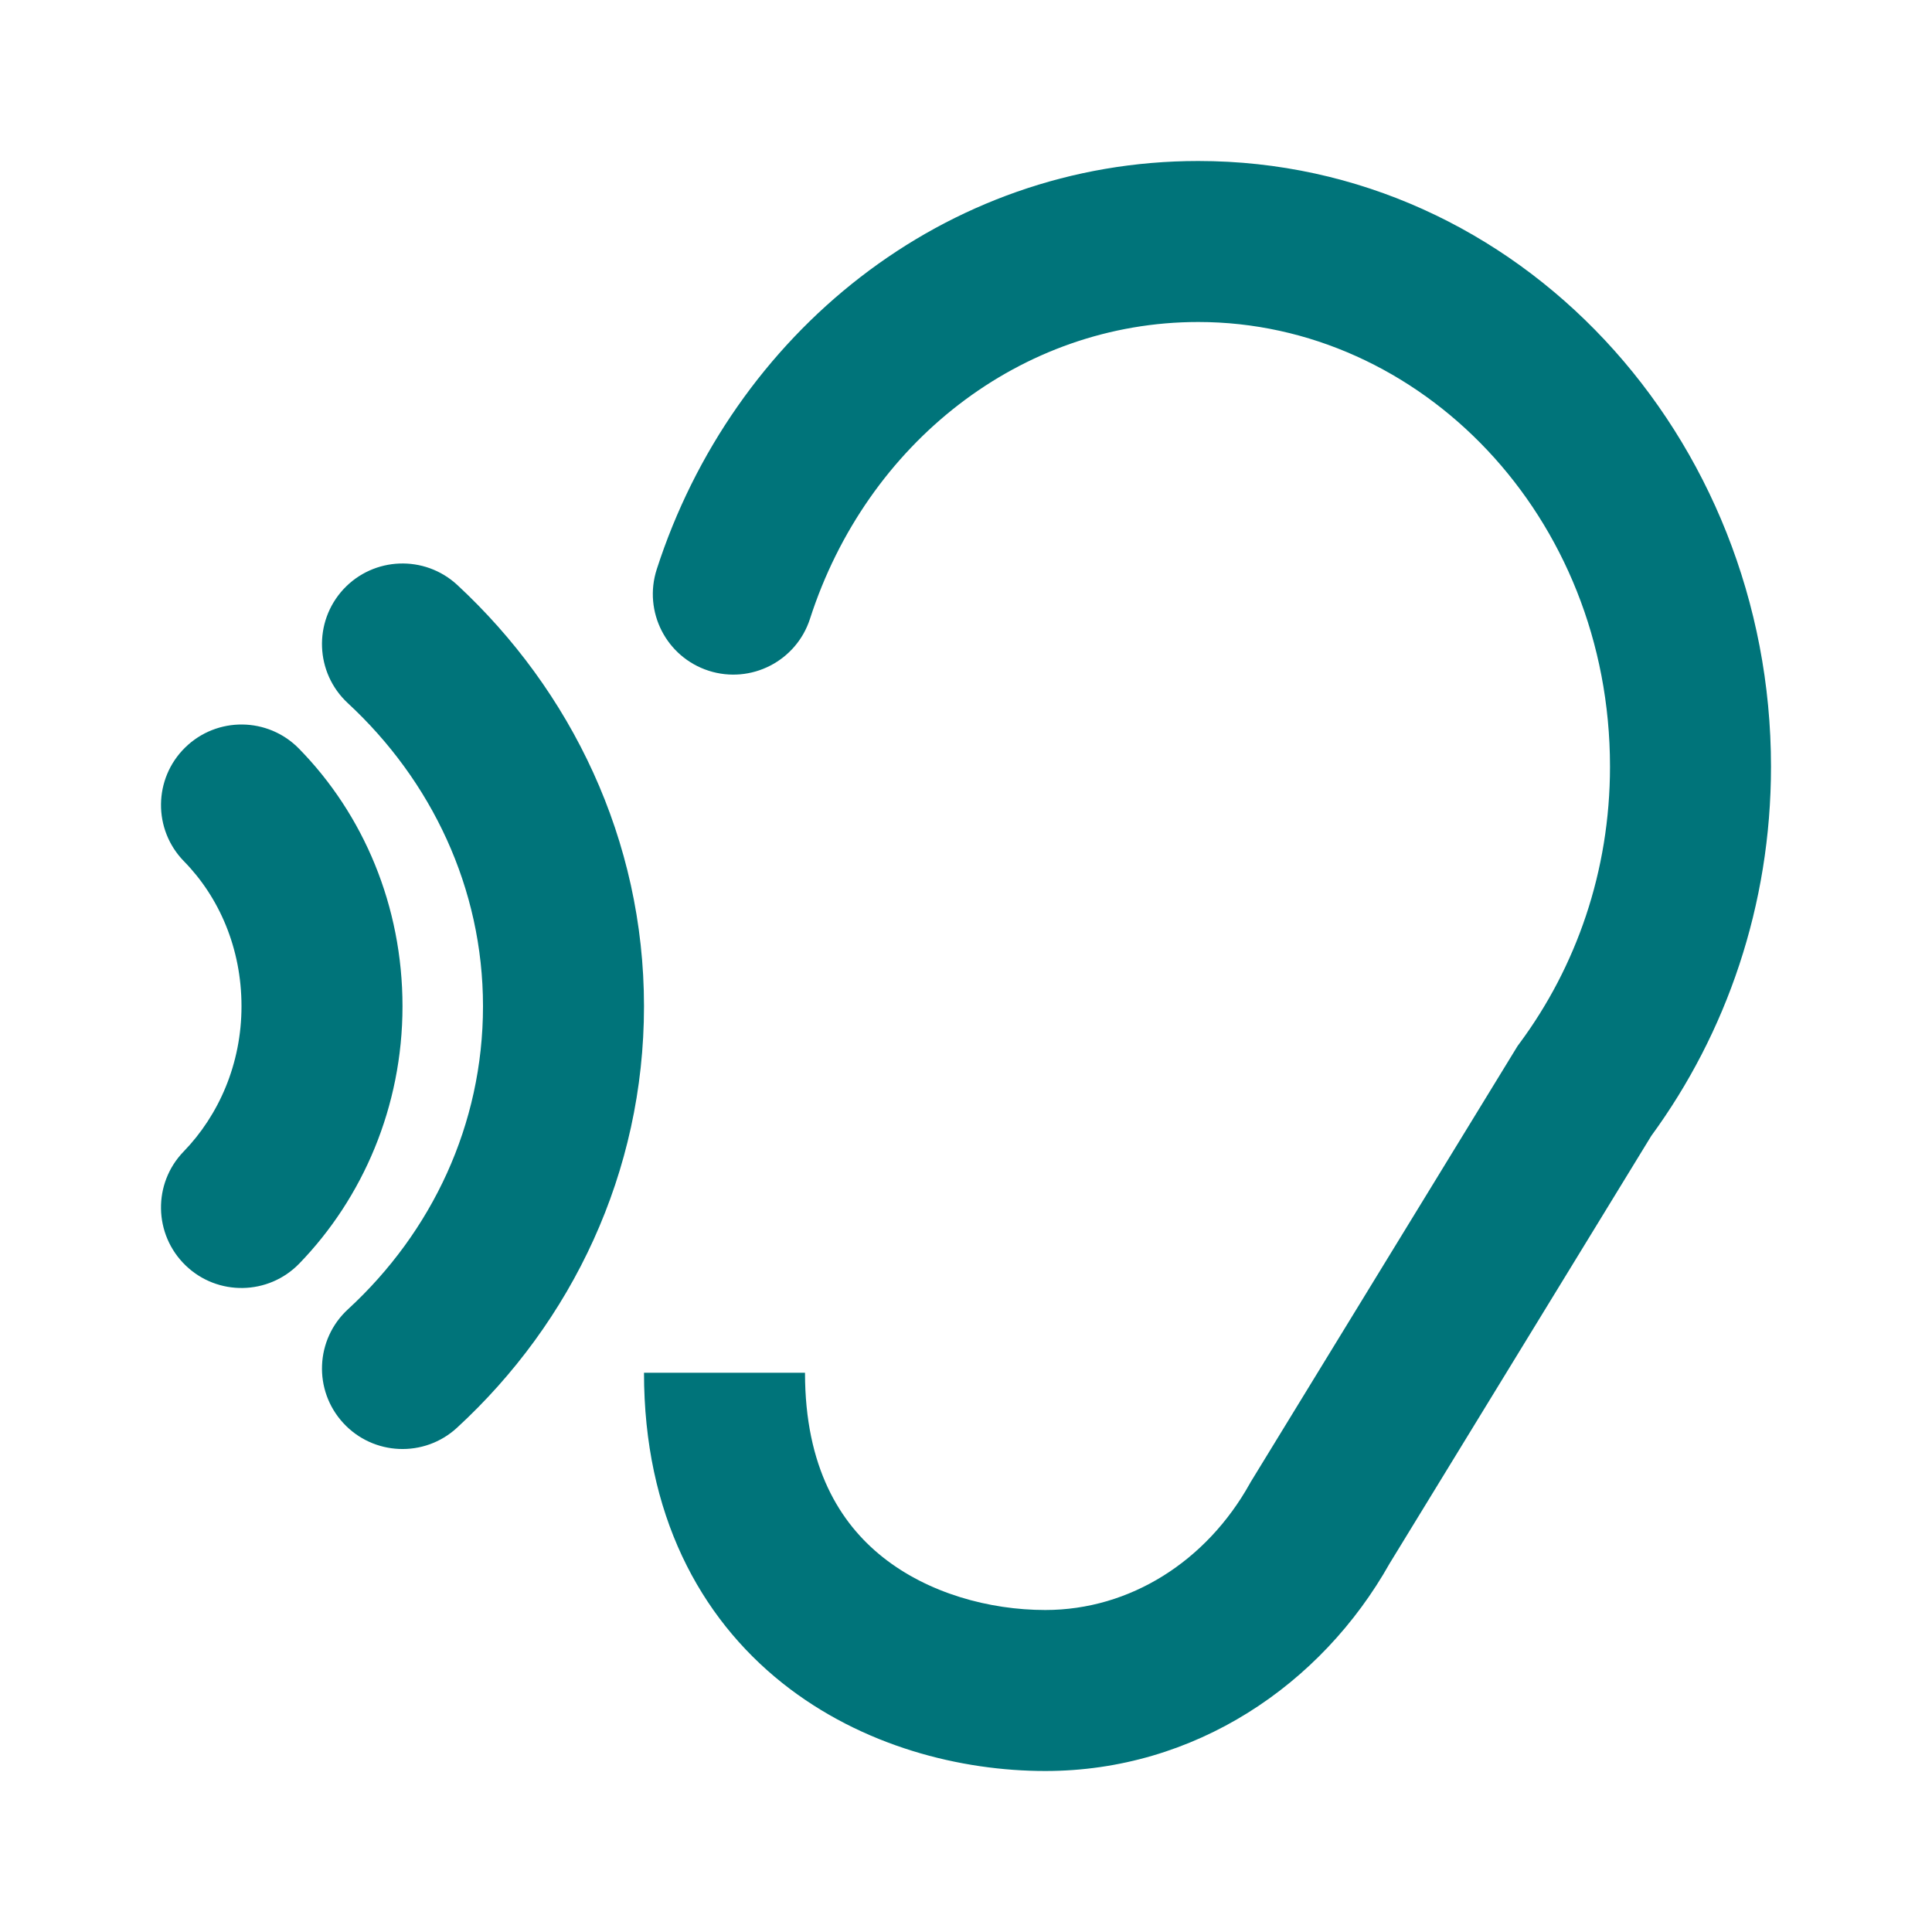 <svg width="24" height="24" viewBox="0 0 24 24" fill="none" xmlns="http://www.w3.org/2000/svg">
<path d="M8.158 7.073C9.1 4.151 11.727 2 14.885 2C18.866 2 22 5.424 22 9.523C22 11.248 21.445 12.836 20.513 14.11L17.263 19.421C16.414 20.93 14.843 22 12.985 22C11.943 22 10.712 21.698 9.718 20.907C8.689 20.087 8 18.806 8 17.053H10C10 18.228 10.435 18.921 10.964 19.342C11.53 19.793 12.291 20 12.985 20C14.04 20 14.989 19.392 15.526 18.429L15.536 18.411L18.853 12.992L18.879 12.957C19.578 12.012 20 10.826 20 9.523C20 6.408 17.644 4 14.885 4C12.684 4 10.766 5.503 10.062 7.687C9.892 8.213 9.328 8.501 8.803 8.332C8.277 8.162 7.989 7.599 8.158 7.073Z" fill="#00747A"/>
<path d="M3.714 9.3C4.516 10.118 5 11.255 5 12.5C5 13.75 4.505 14.883 3.719 15.695C3.335 16.092 2.702 16.103 2.305 15.719C1.908 15.335 1.897 14.701 2.281 14.305C2.717 13.855 3 13.217 3 12.5C3 11.778 2.721 11.144 2.286 10.7C1.899 10.305 1.906 9.672 2.3 9.286C2.695 8.899 3.328 8.906 3.714 9.3Z" fill="#00747A"/>
<path d="M4.32 8.734C5.359 9.696 6 11.032 6 12.5C6 13.971 5.365 15.305 4.323 16.264C3.916 16.638 3.89 17.271 4.264 17.677C4.638 18.084 5.271 18.11 5.677 17.736C7.104 16.423 8 14.566 8 12.5C8 10.431 7.094 8.577 5.68 7.266C5.274 6.891 4.642 6.915 4.266 7.32C3.891 7.726 3.915 8.358 4.32 8.734Z" fill="#00747A"/>
</svg>
